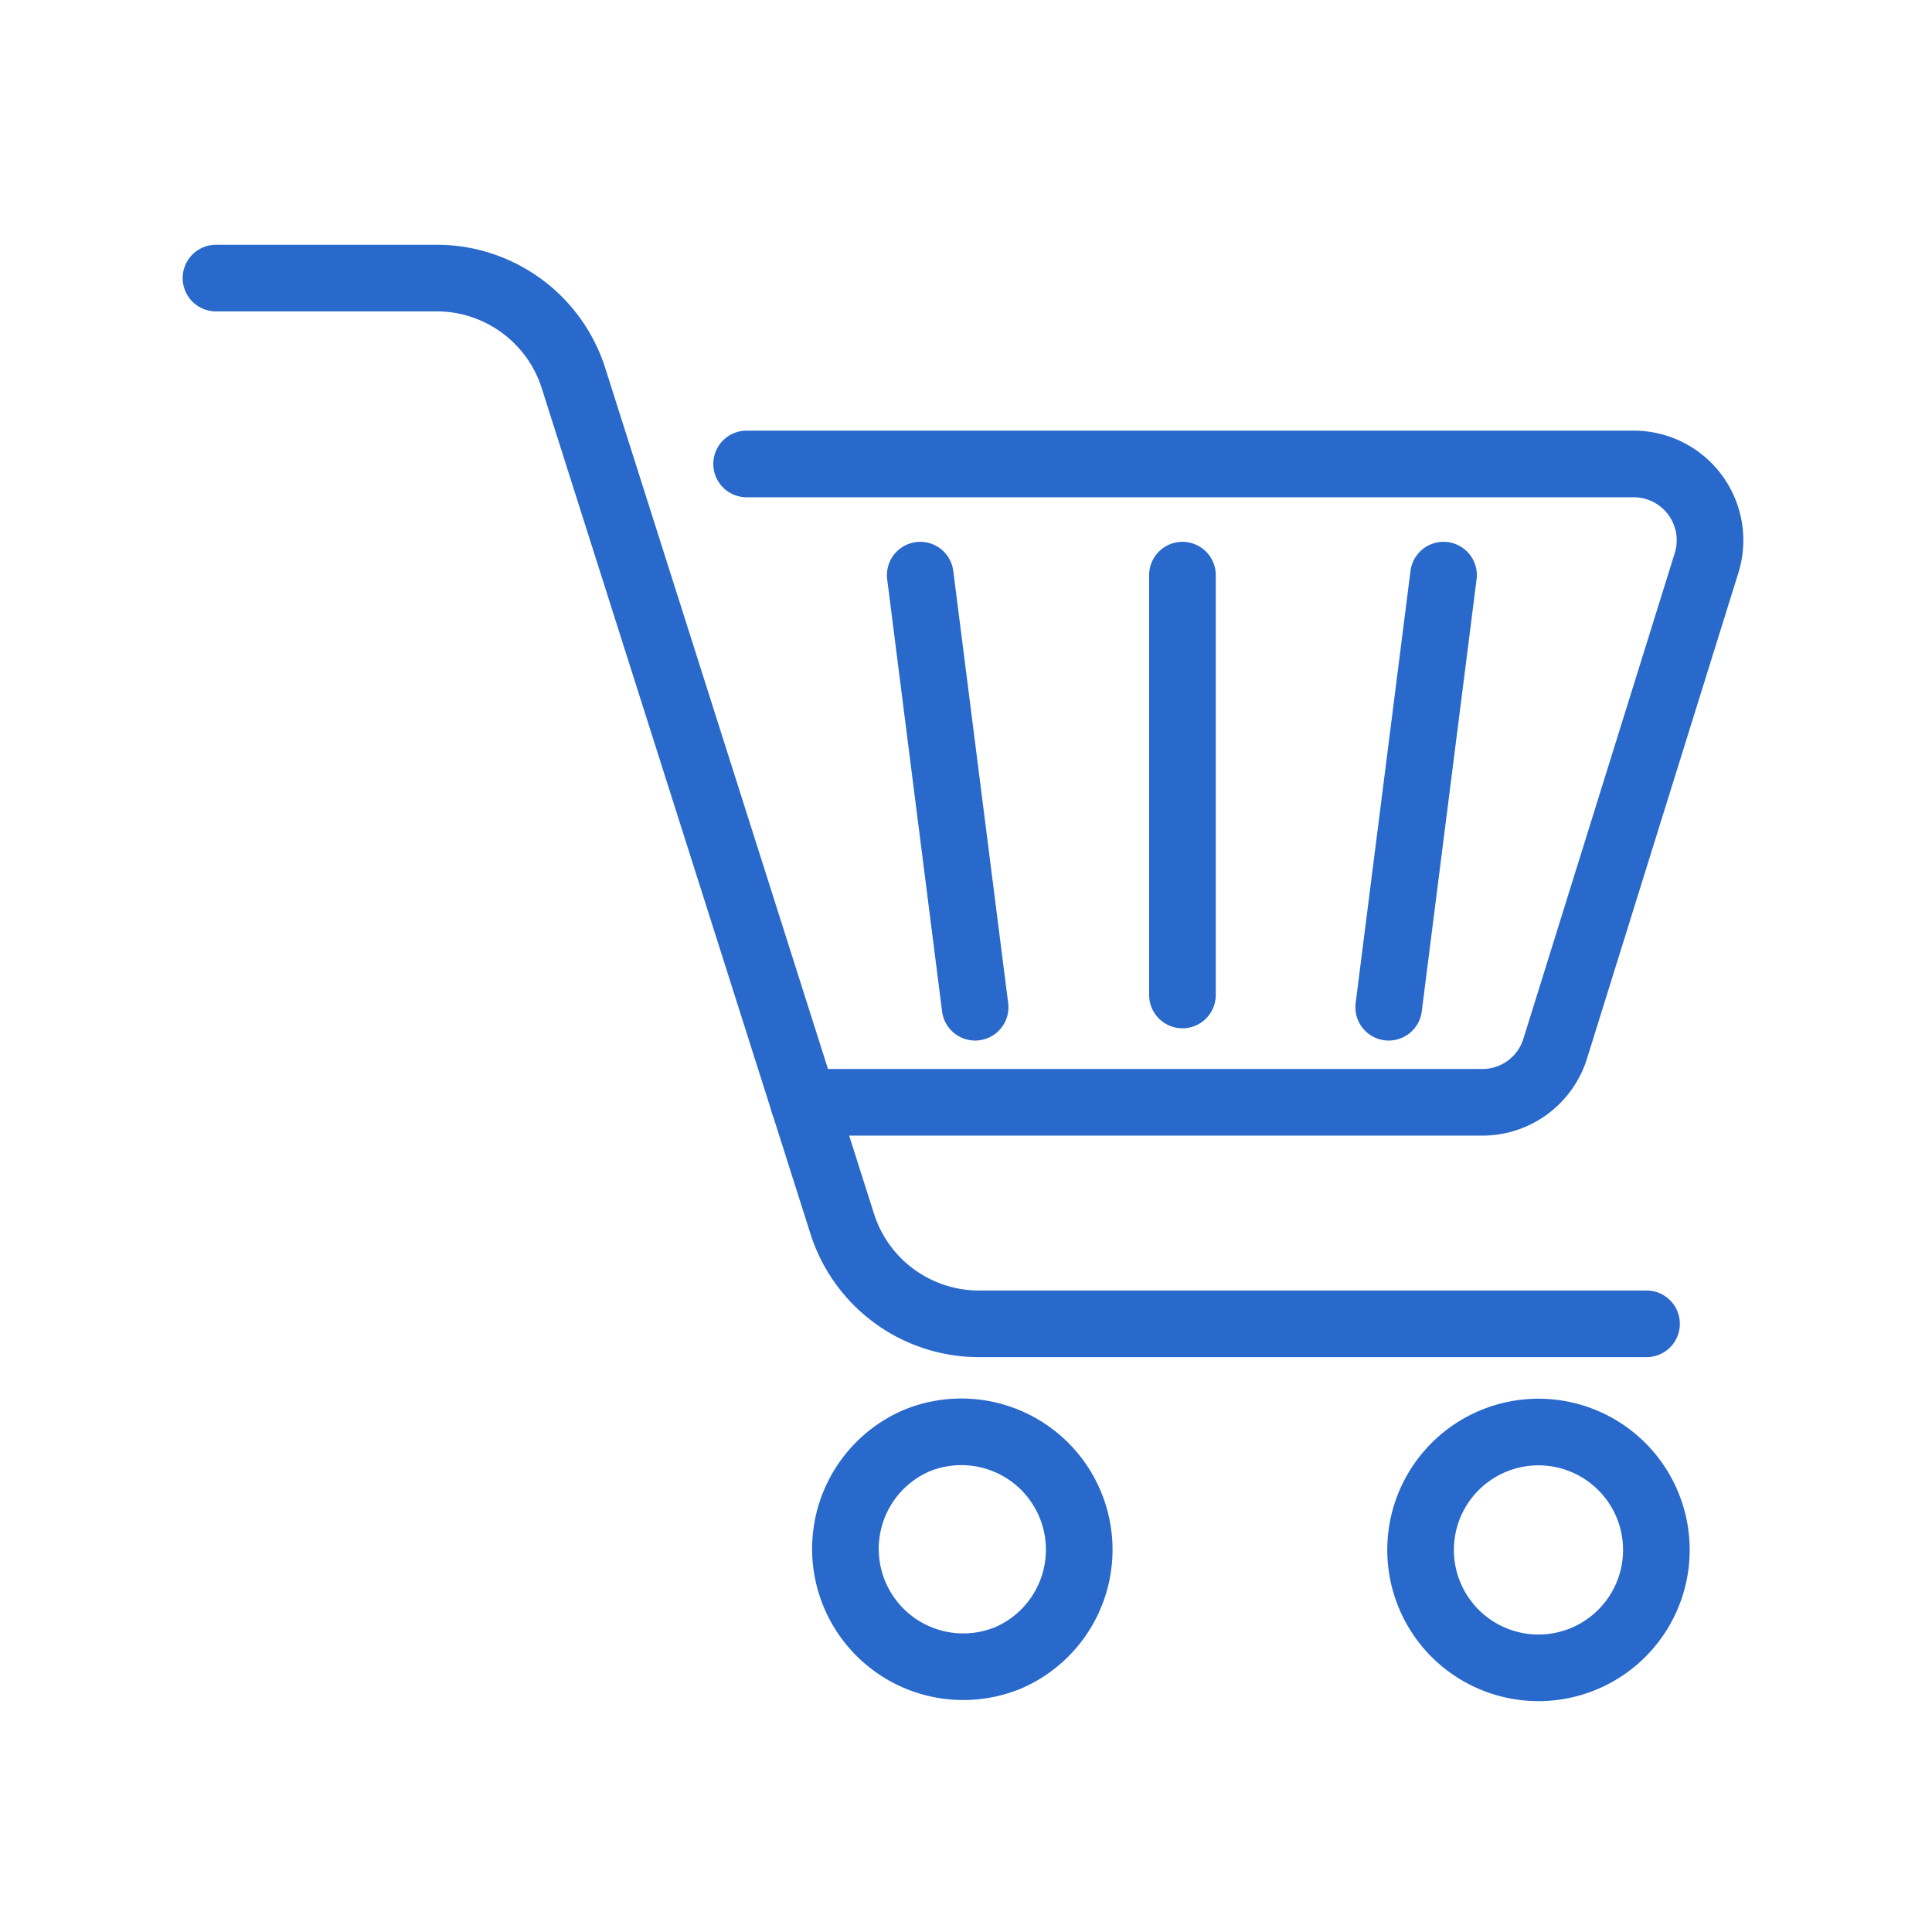 <svg width="29" height="29" viewBox="0 0 29 29" fill="none" xmlns="http://www.w3.org/2000/svg"><path d="M3.242 4.174h3.313c.938 0 1.768.607 2.053 1.501l4.034 12.694a2.154 2.154 0 0 0 2.052 1.502h10.021M15.097 24.9a1.769 1.769 0 1 0-1.353-3.269 1.769 1.769 0 0 0 1.353 3.268zm8.673 0a1.769 1.769 0 1 0-1.354-3.27 1.769 1.769 0 0 0 1.354 3.27z" stroke="#2869CB" stroke-linecap="round" stroke-linejoin="round"/><path d="M12.061 16.546H22.25c.502 0 .945-.326 1.094-.805l2.272-7.29a1.146 1.146 0 0 0-1.094-1.487H11.207m6.542 1.669v6.302m3.919-6.302l-.823 6.486m-7.032-6.486l.824 6.486" stroke="#2869CB" stroke-linecap="round" stroke-linejoin="round"/></svg>